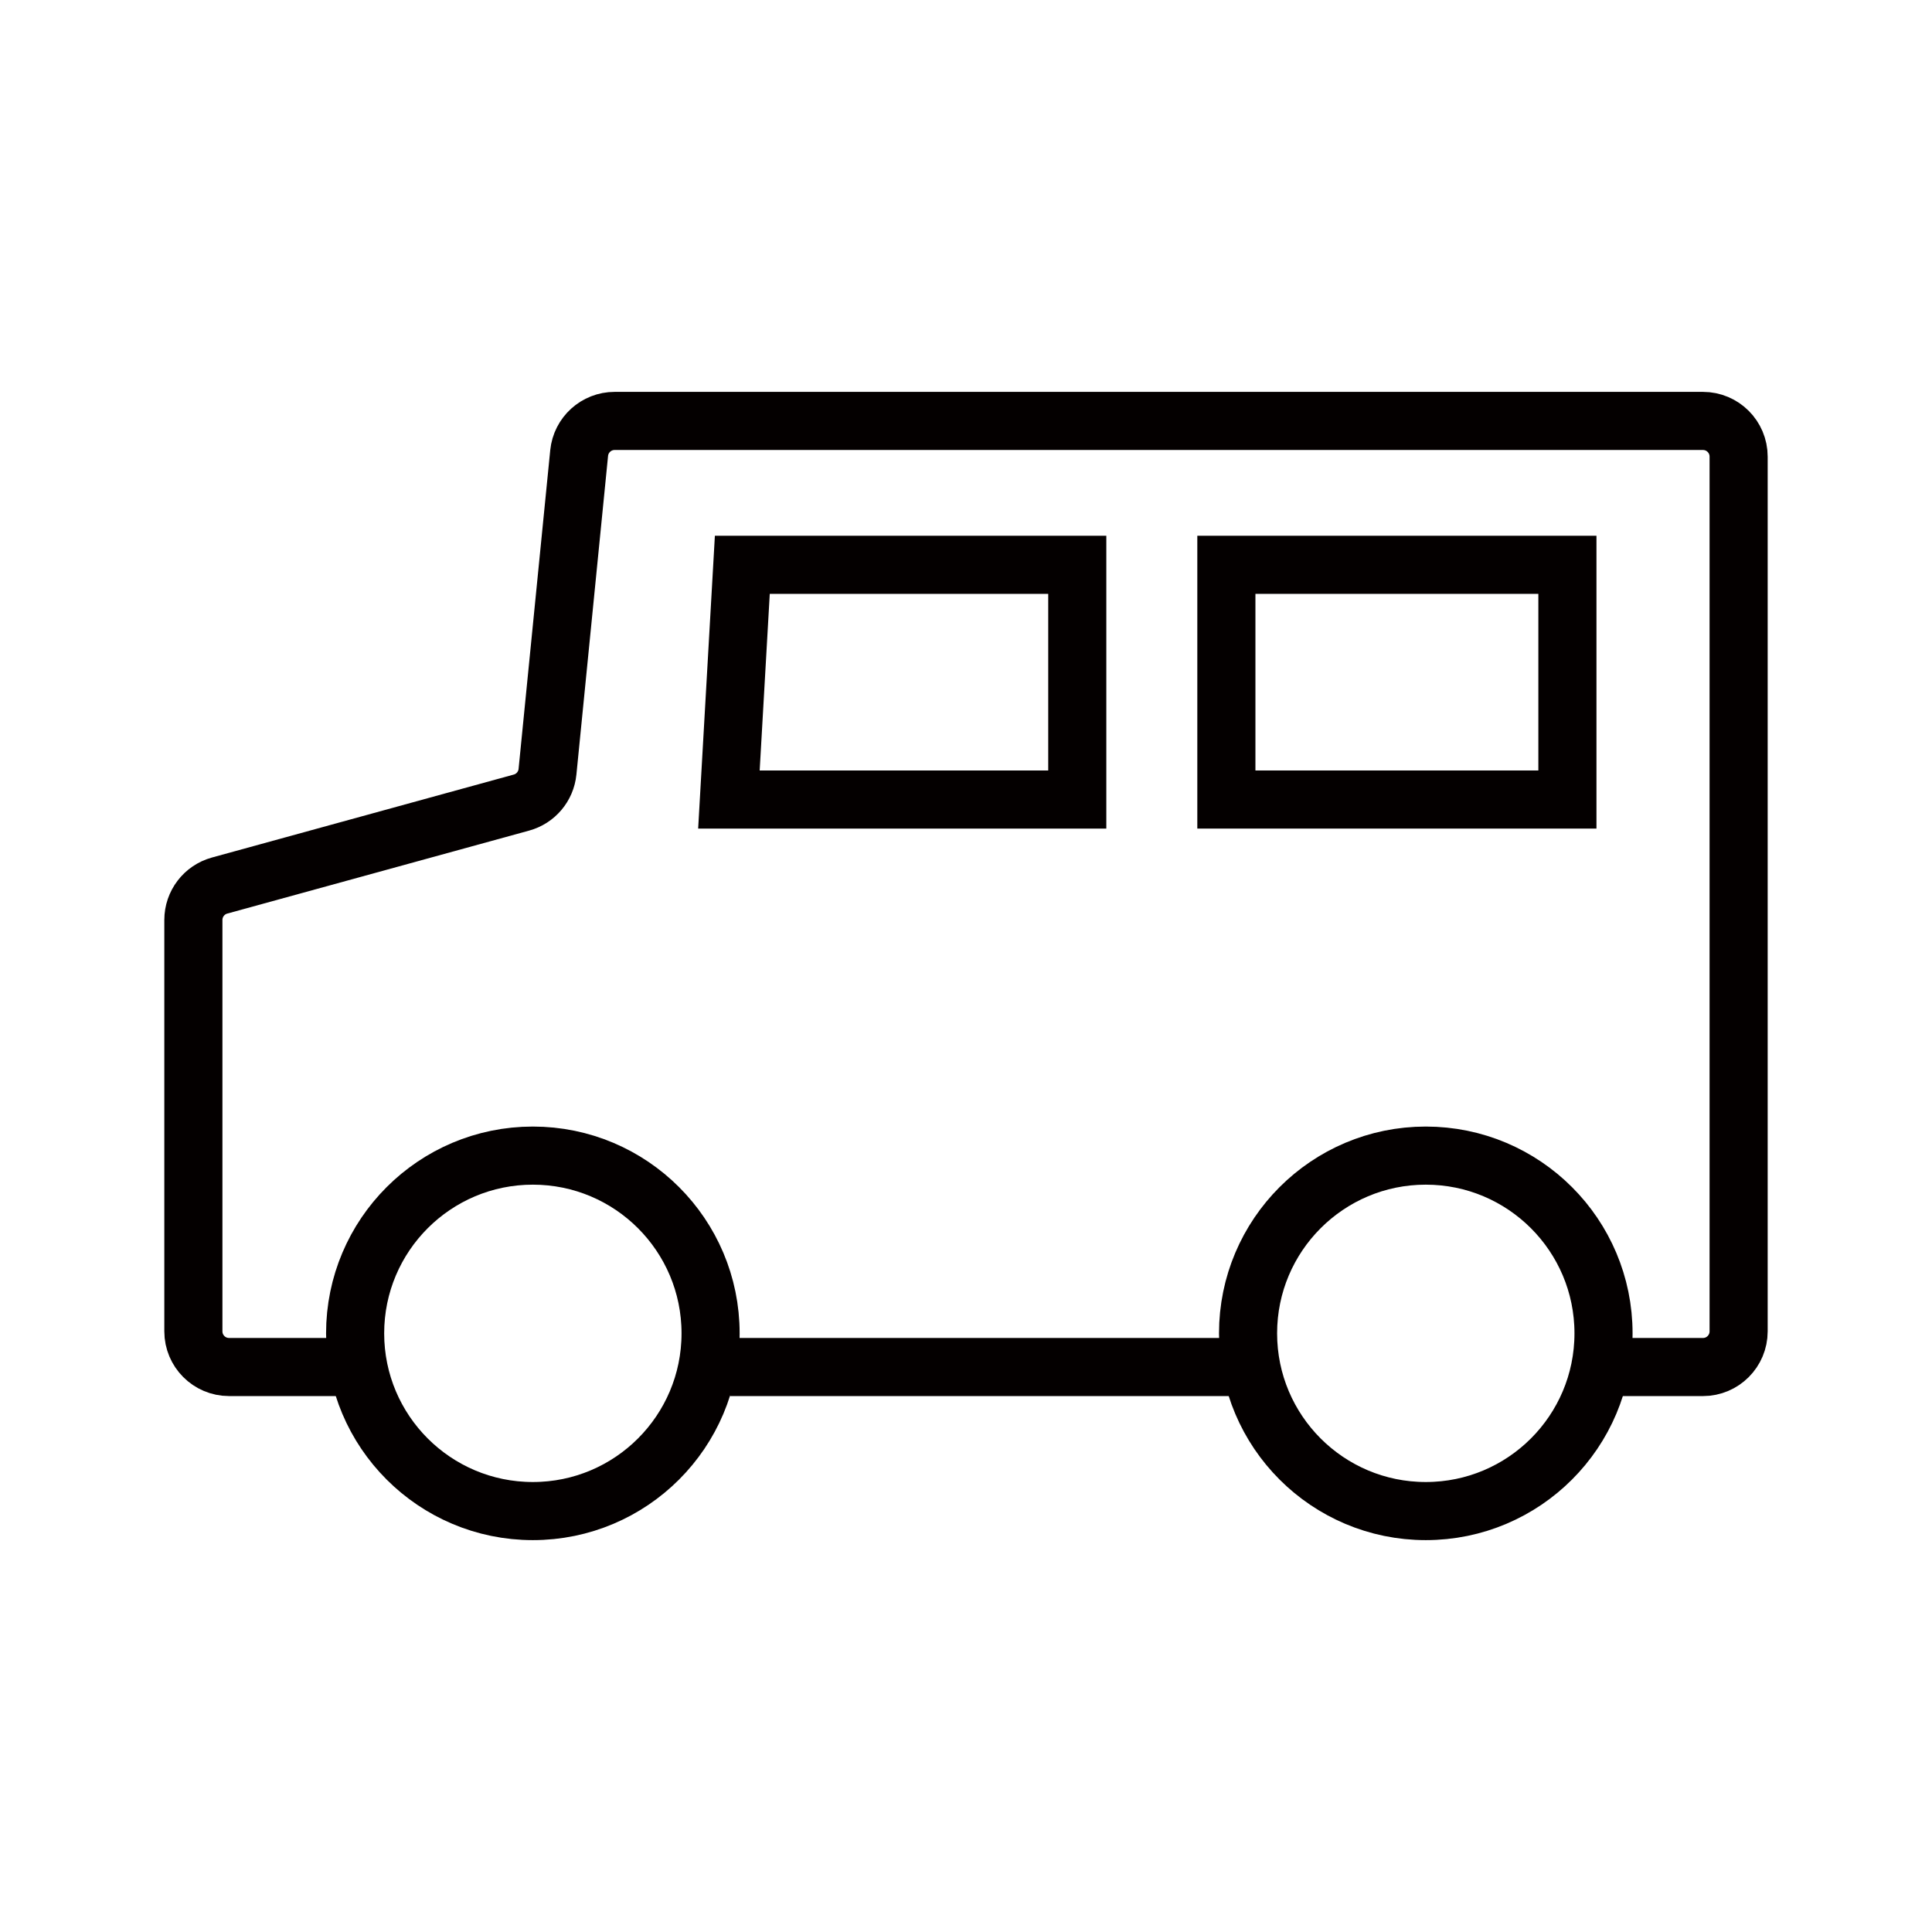 <?xml version="1.0" encoding="UTF-8"?><svg id="_レイヤー_2" xmlns="http://www.w3.org/2000/svg" viewBox="0 0 133 133"><defs><style>.cls-1{stroke-width:0px;}.cls-1,.cls-2{fill:none;}.cls-2{stroke:#040000;stroke-miterlimit:10;stroke-width:4px;}</style></defs><g id="_レイヤー_1-2"><rect class="cls-1" width="133" height="133"/><line class="cls-2" x1="50.25" y1="94.107" x2="85.25" y2="94.107"/><path class="cls-2" d="M110.25,94.107h6.982c1.356,0,2.456-1.1,2.456-2.456V31.433c0-1.356-1.1-2.456-2.456-2.456H42.313c-1.262,0-2.319.957-2.444,2.213l-2.179,21.935c-.1,1.011-.813,1.856-1.793,2.125l-20.78,5.712c-1.066.293-1.805,1.262-1.805,2.368v28.32c0,1.356,1.1,2.456,2.456,2.456h8.679"/><circle class="cls-2" cx="36.682" cy="91.788" r="12.235"/><circle class="cls-2" cx="98.152" cy="91.788" r="12.235"/><polygon class="cls-2" points="74.16 38.882 51.102 38.882 50.179 55.04 74.16 55.04 74.16 38.882"/><rect class="cls-2" x="84.424" y="38.882" width="23.477" height="16.158"/></g></svg>
